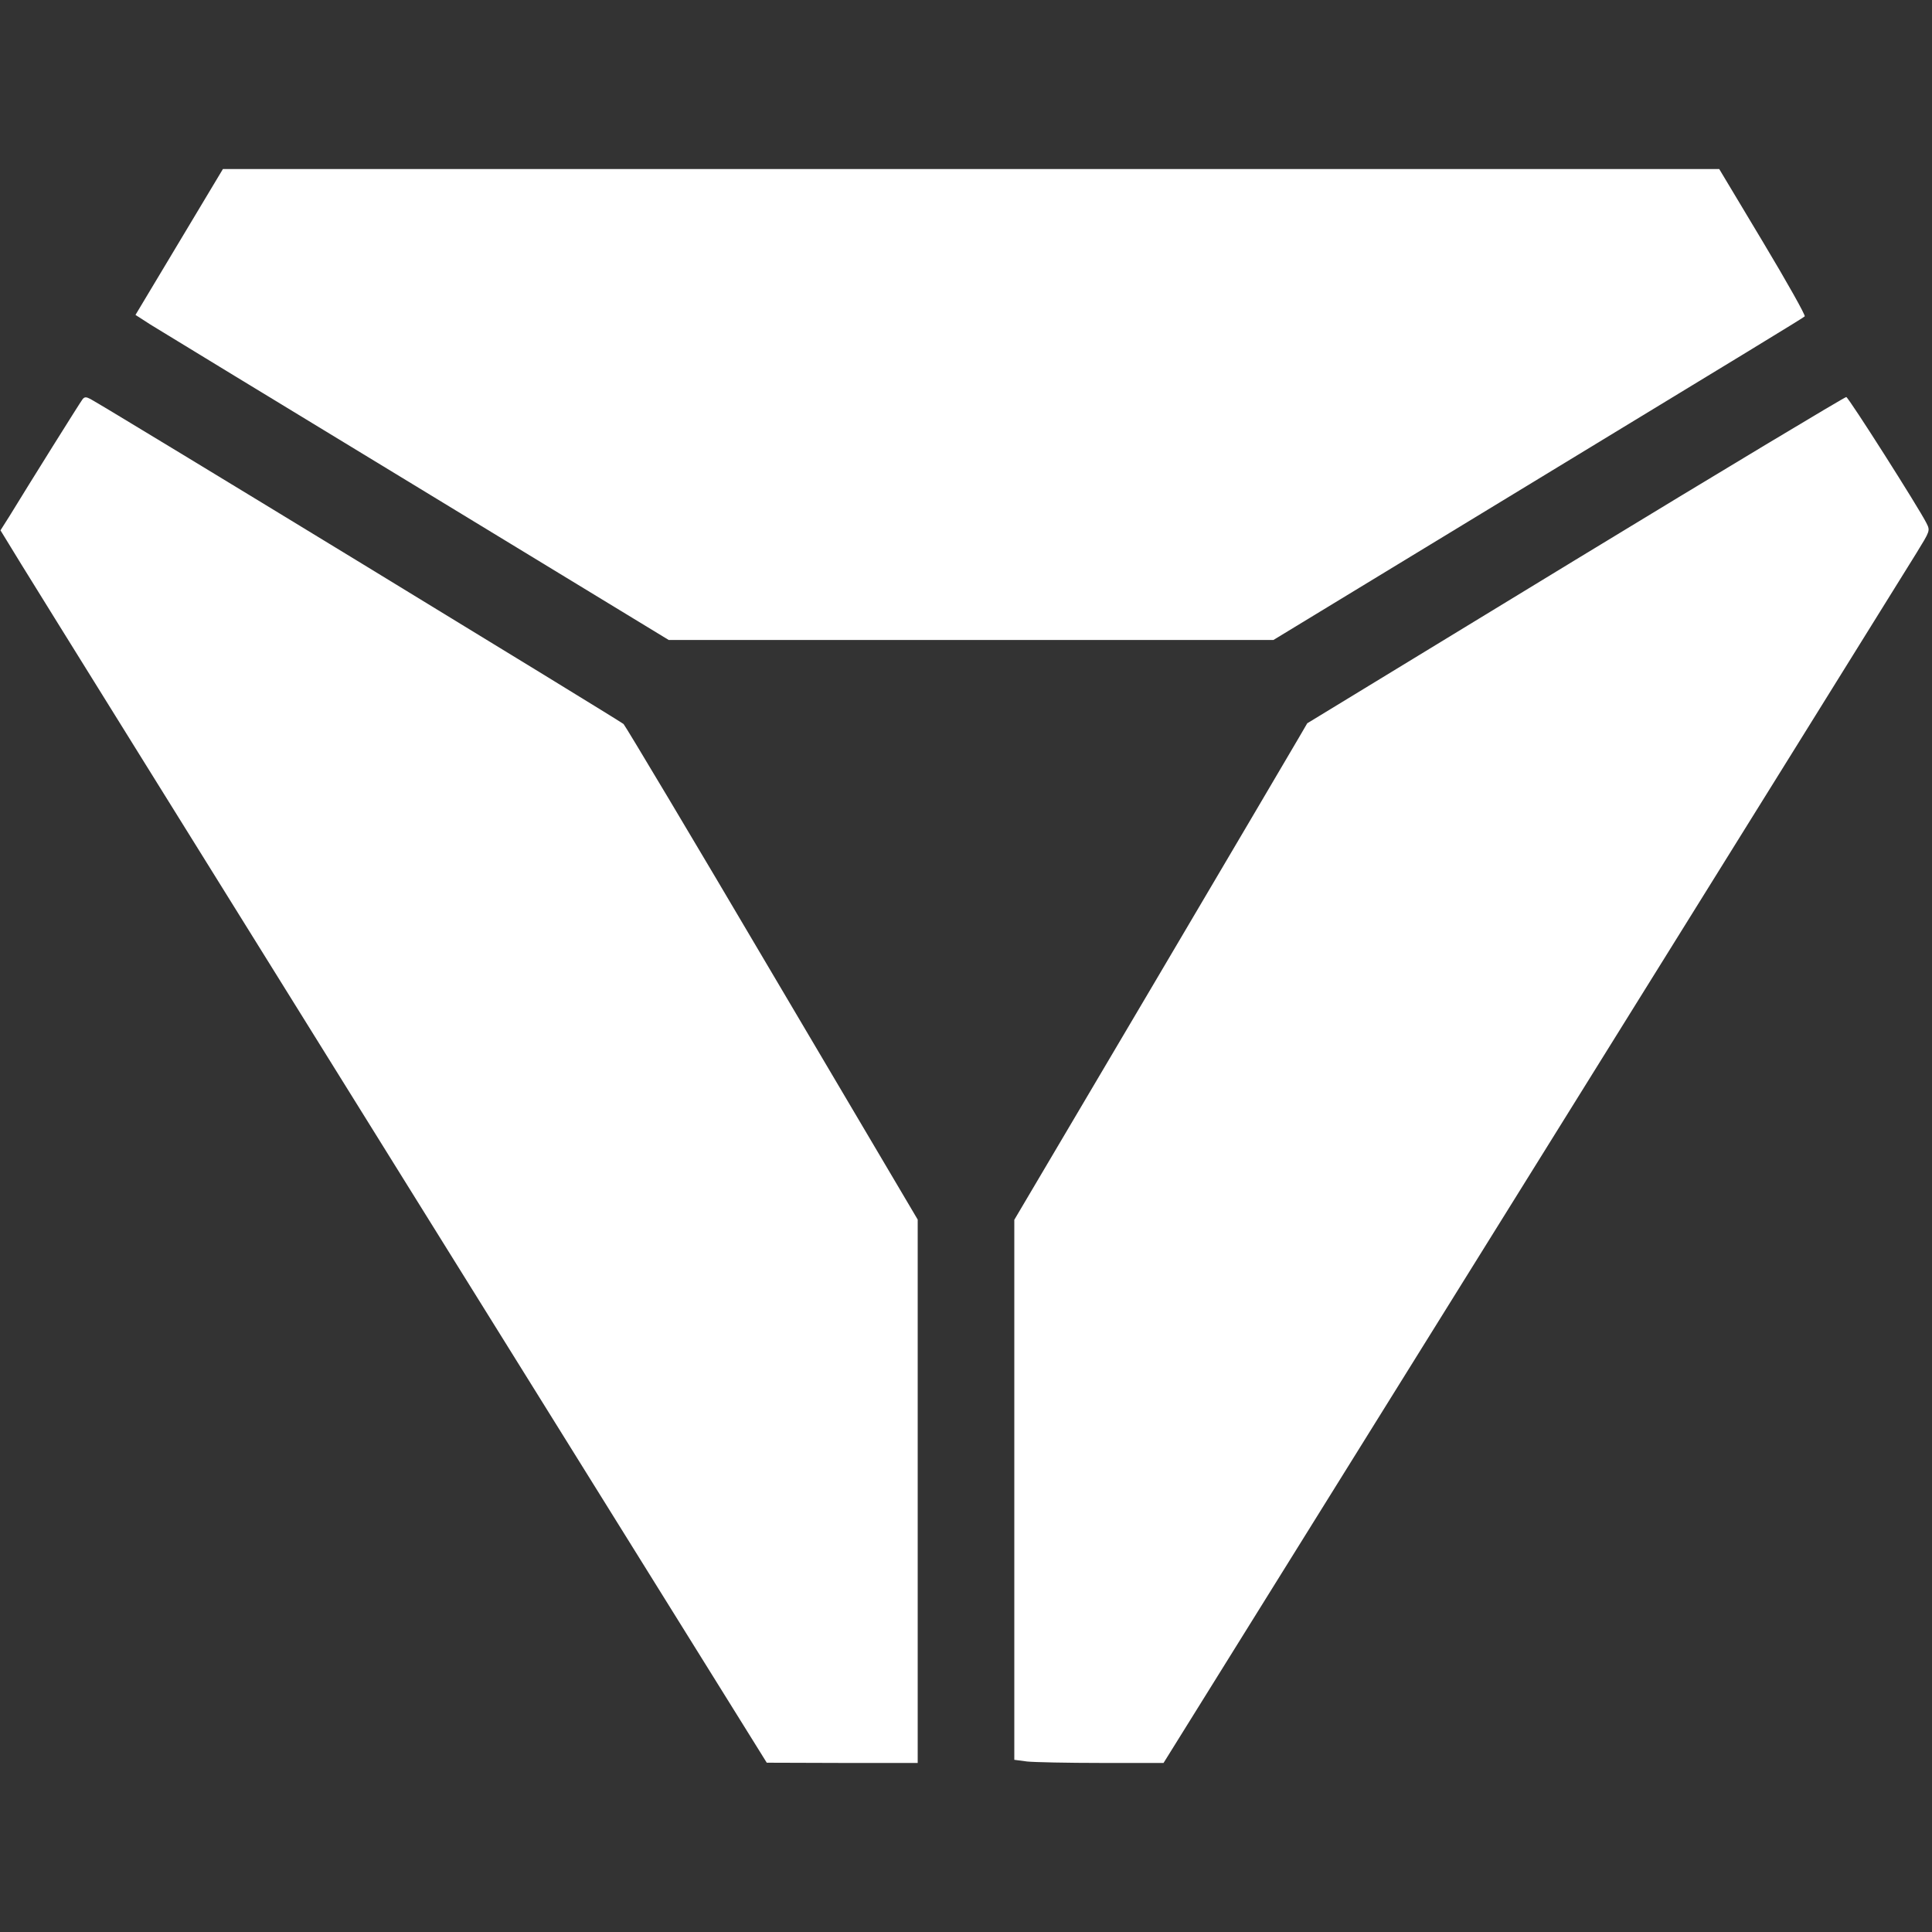 <svg xmlns="http://www.w3.org/2000/svg" width="800pt" height="800pt" viewBox="0 0 800 800" preserveAspectRatio="xMidYMid meet"><rect x="0" y="0" width="800" height="800" fill="#333333" stroke="none"/><g transform="translate(0,800) scale(0.1,-0.1)" fill="#ffffff" stroke="none"><path d="M742 6998 l-181 -302 62 -40 c34 -21 531 -324 1104 -672 l1042 -634 1252 0 1252 0 801 487 c1221 742 1390 845 1399 853 4 4 -74 143 -173 308 l-181 302 -3098 0 -3098 0 -181 -302z" fill="#ffffff"></path><path d="M342 6347 c-9 -11 -219 -347 -302 -483 l-38 -60 87 -142 c47 -77 761 -1225 1586 -2551 l1500 -2410 313 -1 312 0 0 1125 0 1125 -601 1017 c-330 560 -608 1025 -617 1035 -14 13 -2140 1310 -2208 1346 -17 9 -24 9 -32 -1z" fill="#ffffff"></path><path d="M6524 5682 l-1111 -677 -35 -60 c-19 -33 -292 -496 -606 -1028 l-572 -968 0 -1118 0 -1118 53 -7 c28 -3 167 -6 309 -6 l256 0 1530 2458 c841 1351 1555 2499 1587 2551 57 93 58 93 42 125 -31 62 -322 520 -332 522 -5 1 -510 -302 -1121 -674z" fill="#ffffff"></path></g></svg>